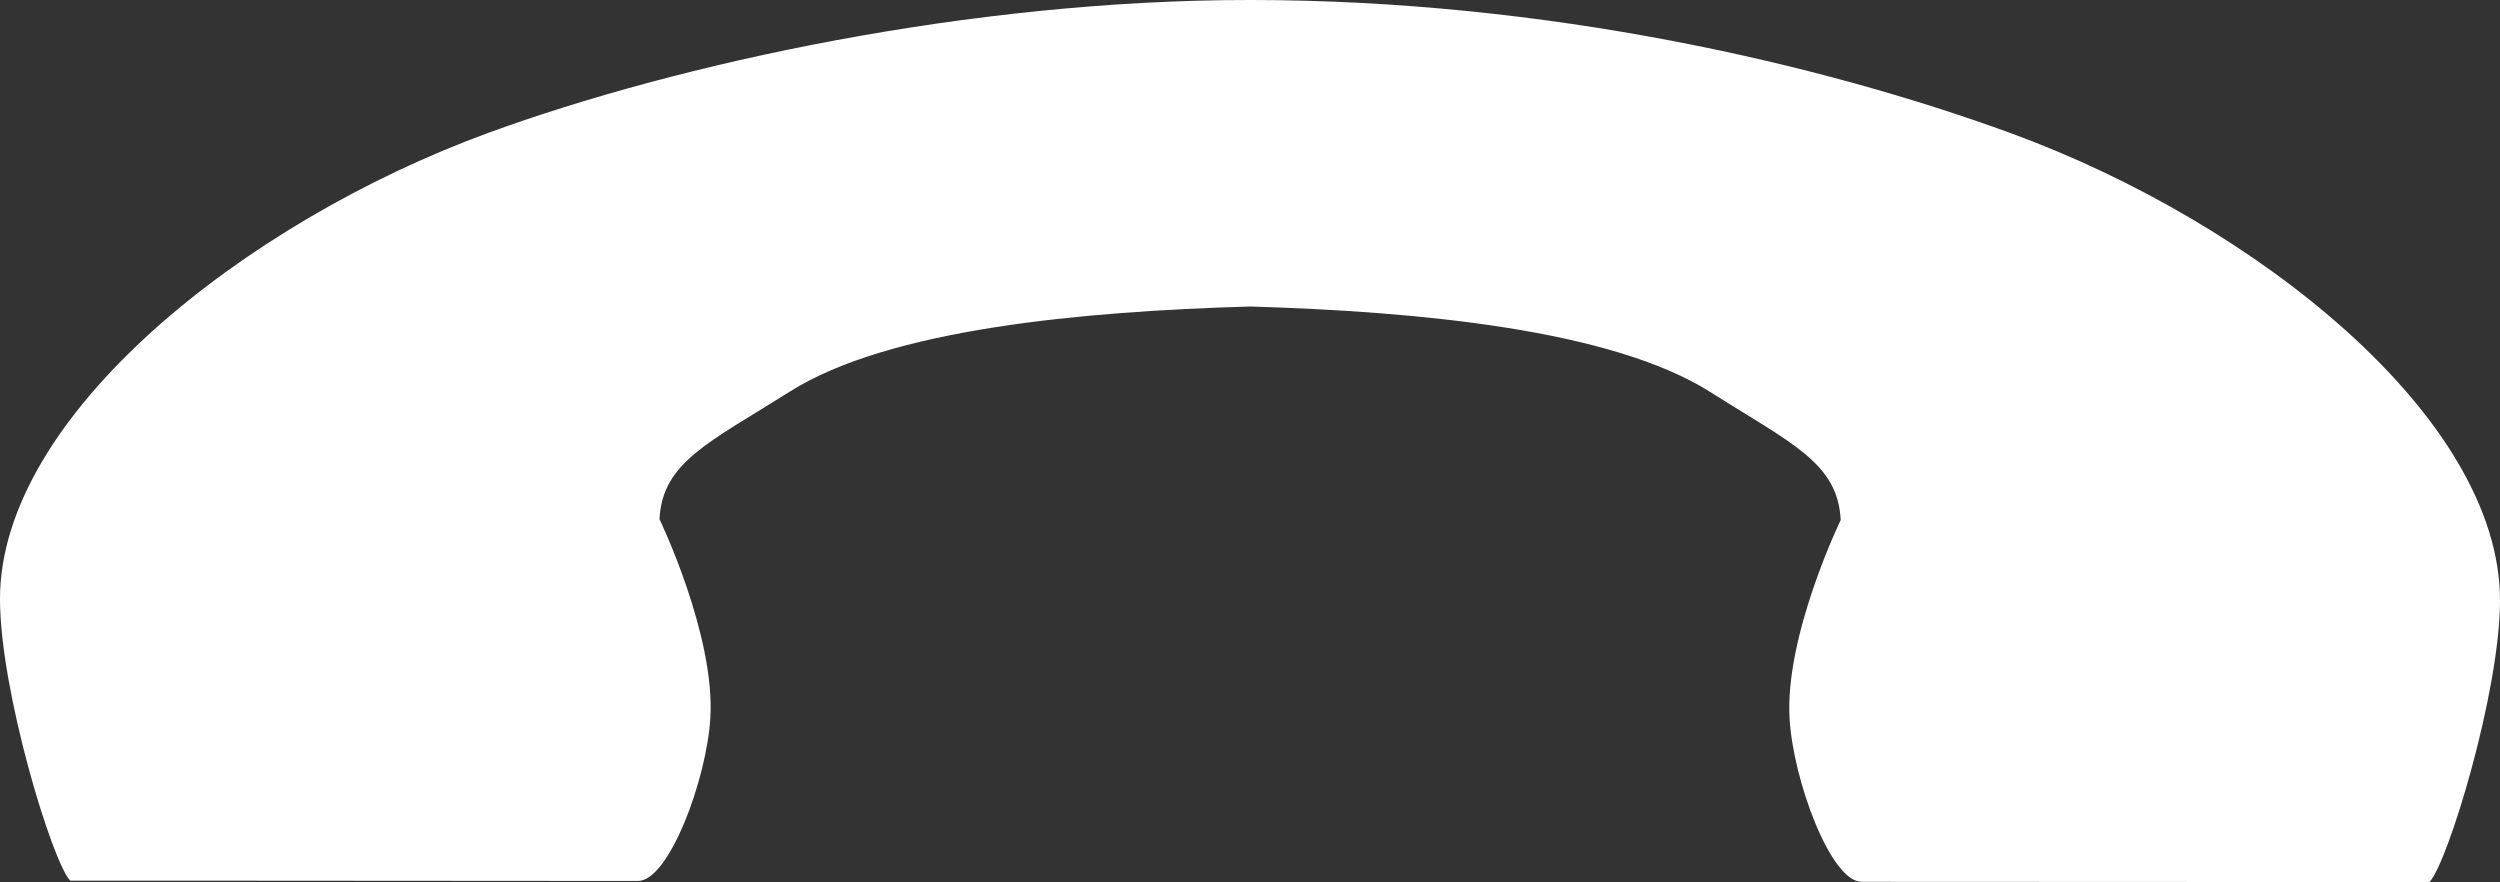 <?xml version="1.0" encoding="utf-8"?>
<!-- Generator: Adobe Illustrator 26.3.1, SVG Export Plug-In . SVG Version: 6.00 Build 0)  -->
<svg version="1.1" id="レイヤー_1" xmlns="http://www.w3.org/2000/svg" xmlns:xlink="http://www.w3.org/1999/xlink" x="0px"
	 y="0px" viewBox="0 0 26.403 9.315" style="enable-background:new 0 0 26.403 9.315;" xml:space="preserve">
<rect x="0" y="0" width="26.403" height="9.315" fill="#333333" stroke="none"/>
<style type="text/css">
	.st0{fill:#FFFFFF;}
</style>
<path class="st0" d="M26.403,6.341c0.001-1.931-2.579-3.986-5.157-4.931C19.239,0.675,16.344,0.001,13.205,0
	c-2.951-0.002-6.033,0.668-8.042,1.401C2.584,2.343,0.001,4.395,0,6.325c0,0.976,0.555,2.787,0.742,2.976c0,0,1.311,0,1.599,0
	l4.397,0.003c0.327,0,0.725-1.071,0.764-1.721c0.053-0.877-0.537-2.1-0.537-2.1c0.031-0.604,0.523-0.808,1.376-1.347
	c1.049-0.662,3.09-0.848,4.863-0.899c1.772,0.053,3.813,0.241,4.862,0.905c0.851,0.54,1.344,0.744,1.374,1.35
	c0,0-0.592,1.221-0.54,2.098c0.038,0.649,0.434,1.723,0.761,1.723l4.397,0.002c0.288,0,1.6,0,1.6,0
	C25.846,9.127,26.402,7.317,26.403,6.341z"/>
</svg>
